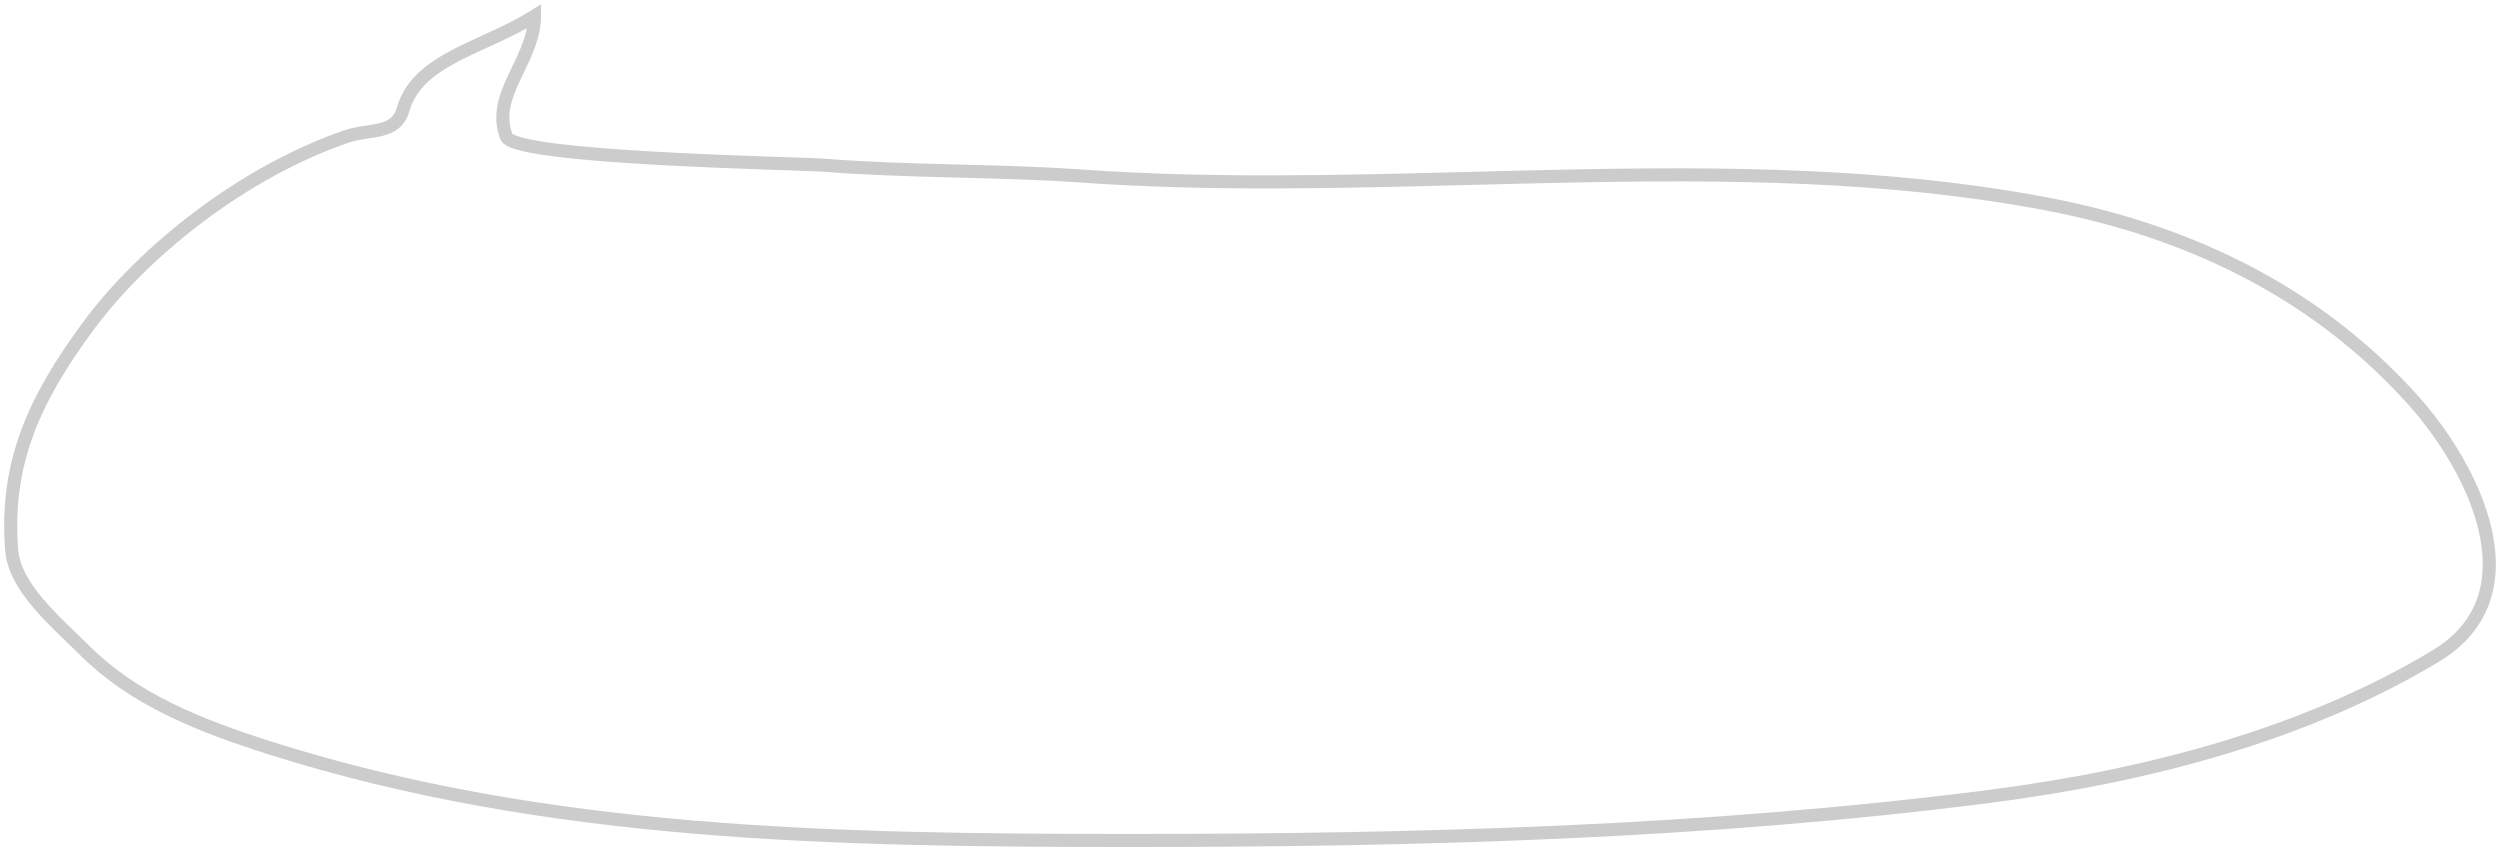 <?xml version="1.0" encoding="UTF-8"?> <svg xmlns="http://www.w3.org/2000/svg" width="467" height="159" viewBox="0 0 467 159" fill="none"><path opacity="0.2" fill-rule="evenodd" clip-rule="evenodd" d="M101.056 0.773V3C101.056 6.926 99.361 10.437 97.85 13.563C97.625 14.031 97.403 14.489 97.192 14.94C95.528 18.488 94.444 21.581 95.682 24.975C95.723 25.007 95.814 25.069 95.987 25.154C96.355 25.335 96.916 25.531 97.685 25.732C99.213 26.13 101.364 26.495 103.975 26.825C109.185 27.484 116.06 27.985 123.067 28.371C130.068 28.757 137.175 29.026 142.842 29.223C144.195 29.27 145.468 29.313 146.641 29.353C150.355 29.478 153.052 29.569 154.008 29.645C161.951 30.275 169.953 30.498 177.995 30.705C178.345 30.714 178.696 30.723 179.046 30.732C186.731 30.929 194.451 31.127 202.137 31.67C226.029 33.359 250.338 32.733 274.745 32.103C280.575 31.953 286.41 31.802 292.246 31.683C322.479 31.067 352.706 31.295 382.094 36.81C411.293 42.291 434.663 54.888 451.841 74.121C457.433 80.382 463.357 89.593 465.441 98.789C466.486 103.401 466.58 108.078 465.111 112.39C463.634 116.725 460.612 120.588 455.614 123.598C431.275 138.258 401.596 146.161 371.672 149.993C318.648 156.784 264.713 158.221 211.172 158.221C156.215 158.221 101.902 157.305 50.241 140.94C36.685 136.646 24.364 131.724 15.001 122.405C14.274 121.682 13.489 120.926 12.677 120.144C10.558 118.104 8.25 115.881 6.281 113.568C3.557 110.366 1.269 106.756 0.963 102.835C-0.326 86.294 5.237 74.103 15.459 60.25C25.986 45.985 44.671 31.128 64.254 24.361C65.468 23.941 66.69 23.721 67.802 23.547C68.046 23.509 68.283 23.473 68.512 23.439C69.363 23.31 70.12 23.196 70.829 23.021C71.71 22.803 72.389 22.517 72.911 22.091C73.414 21.681 73.85 21.077 74.136 20.076C75.639 14.817 79.855 11.734 84.556 9.272C86.345 8.336 88.26 7.461 90.168 6.591C90.771 6.316 91.374 6.041 91.971 5.765C94.482 4.602 96.939 3.399 99.179 1.971L101.056 0.773ZM85.689 11.435C81.119 13.828 77.697 16.501 76.484 20.747C76.078 22.168 75.389 23.221 74.455 23.983C73.541 24.729 72.472 25.13 71.415 25.391C70.585 25.596 69.681 25.732 68.816 25.862C68.601 25.895 68.388 25.927 68.179 25.959C67.095 26.129 66.051 26.323 65.052 26.669C45.97 33.263 27.68 47.802 17.424 61.7C7.387 75.301 2.171 86.915 3.397 102.645C3.641 105.773 5.506 108.888 8.141 111.986C10.025 114.2 12.192 116.287 14.28 118.297C15.115 119.1 15.937 119.892 16.723 120.674C25.642 129.55 37.467 134.333 50.978 138.613C102.232 154.849 156.187 155.779 211.172 155.779C264.679 155.779 318.492 154.342 371.362 147.571C401.101 143.763 430.412 135.928 454.354 121.507C458.903 118.767 461.524 115.346 462.8 111.603C464.083 107.836 464.037 103.641 463.06 99.329C461.099 90.677 455.45 81.828 450.019 75.748C433.249 56.97 410.389 44.605 381.644 39.21C352.52 33.744 322.508 33.508 292.296 34.125C286.49 34.243 280.676 34.393 274.859 34.543C250.443 35.173 225.986 35.804 201.965 34.106C194.336 33.567 186.665 33.37 178.966 33.173L177.932 33.146C169.896 32.939 161.832 32.715 153.814 32.079C152.92 32.008 150.321 31.92 146.645 31.796C145.455 31.756 144.152 31.712 142.758 31.663C137.086 31.466 129.959 31.196 122.932 30.809C115.912 30.423 108.967 29.918 103.669 29.248C101.026 28.913 98.751 28.533 97.069 28.095C96.233 27.877 95.492 27.631 94.912 27.346C94.405 27.098 93.714 26.676 93.438 25.947C91.749 21.483 93.288 17.515 94.981 13.903C95.211 13.414 95.443 12.931 95.672 12.453C96.838 10.024 97.945 7.718 98.399 5.277C96.632 6.265 94.801 7.145 92.996 7.981C92.371 8.27 91.751 8.553 91.137 8.833C89.244 9.697 87.413 10.533 85.689 11.435Z" fill="black"></path></svg> 